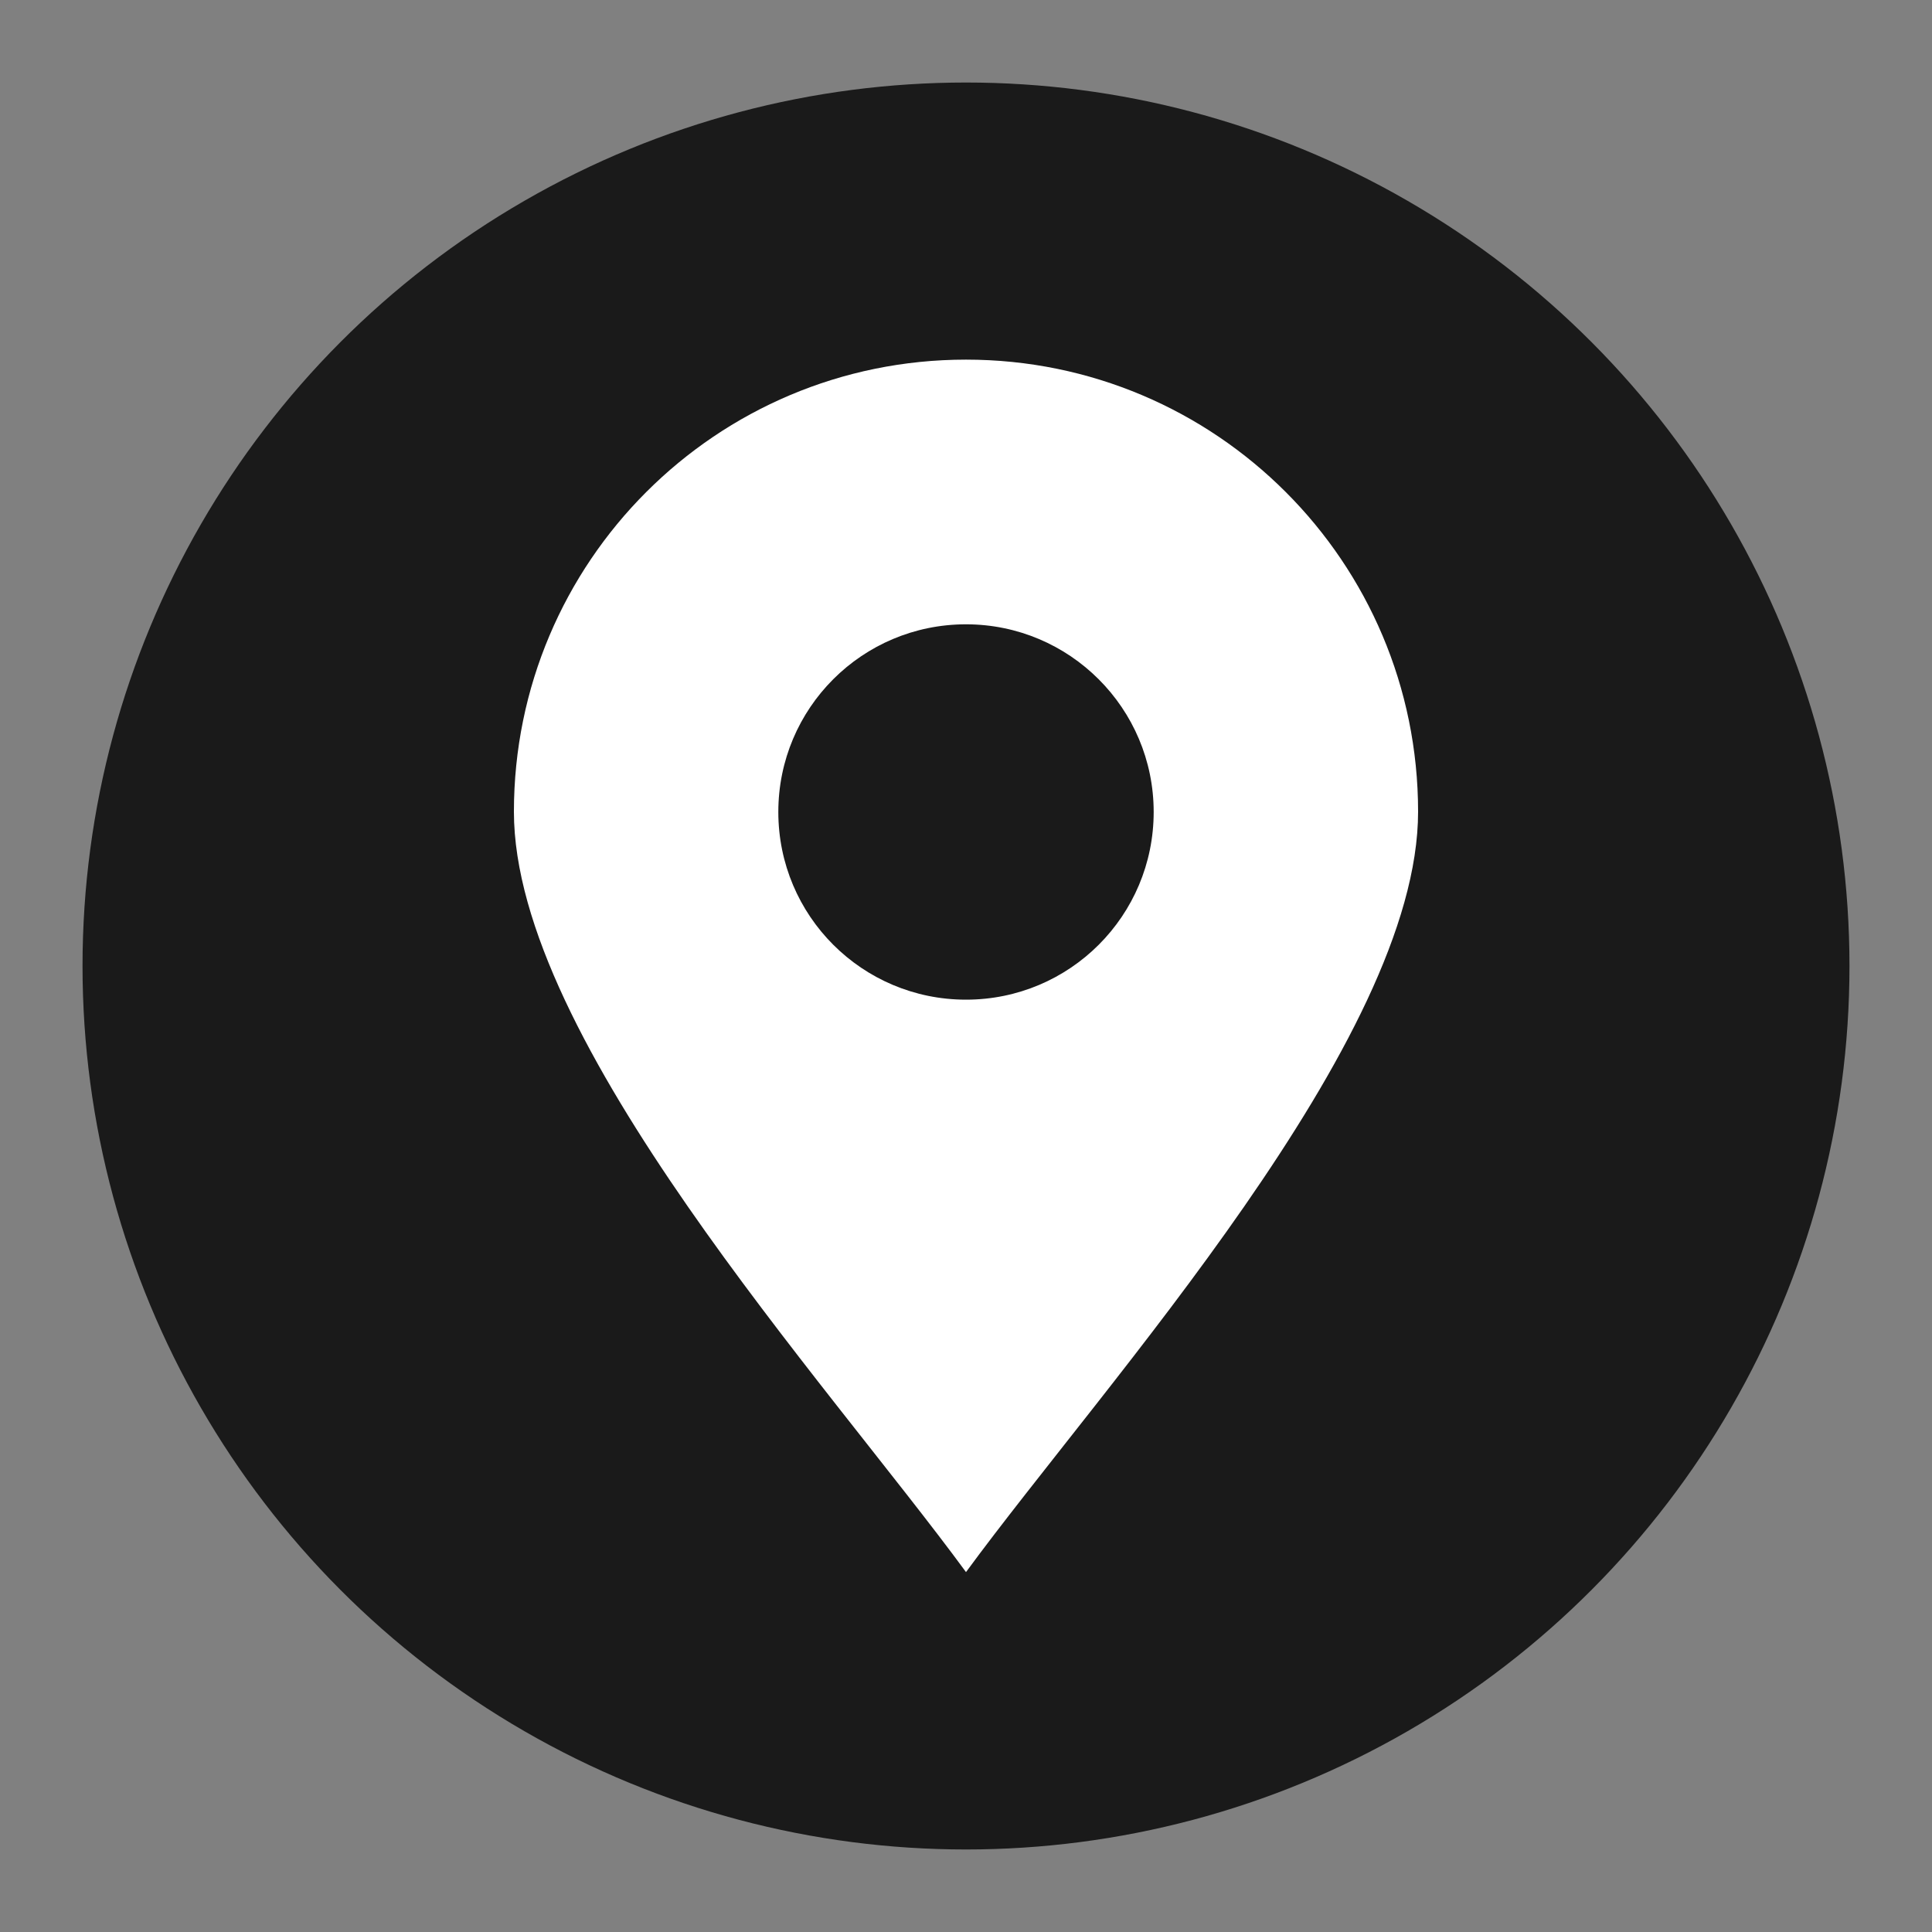 <?xml version="1.0" encoding="UTF-8"?>
<svg xmlns="http://www.w3.org/2000/svg" viewBox="0 0 70 70">
  <rect x="0" y="0" width="70" height="70" fill="#808080" stroke="none"/>
  <defs>
    <style>
      .cls-1 {
        fill: #fff;
        fill-rule: evenodd;
      }

      .cls-2 {
        fill: #1a1a1a;
      }
    </style>
  </defs>
  <g id="_圖層_2" data-name="圖層 2">
    <circle class="cls-2" cx="35" cy="35" r="32.01"/>
  </g>
  <g id="_圖層_1" data-name="圖層 1">
    <path class="cls-1" d="M35,22.62c3.75,0,6.8,3.04,6.8,6.8s-3.04,6.8-6.8,6.8-6.8-3.04-6.8-6.8,3.04-6.8,6.8-6.8M35,56.96c5.06-6.9,16.38-19.27,16.38-27.55,0-9.05-7.33-16.38-16.38-16.38s-16.38,7.33-16.38,16.38c0,8.28,11.32,20.65,16.38,27.55Z"/>
  </g>
</svg>